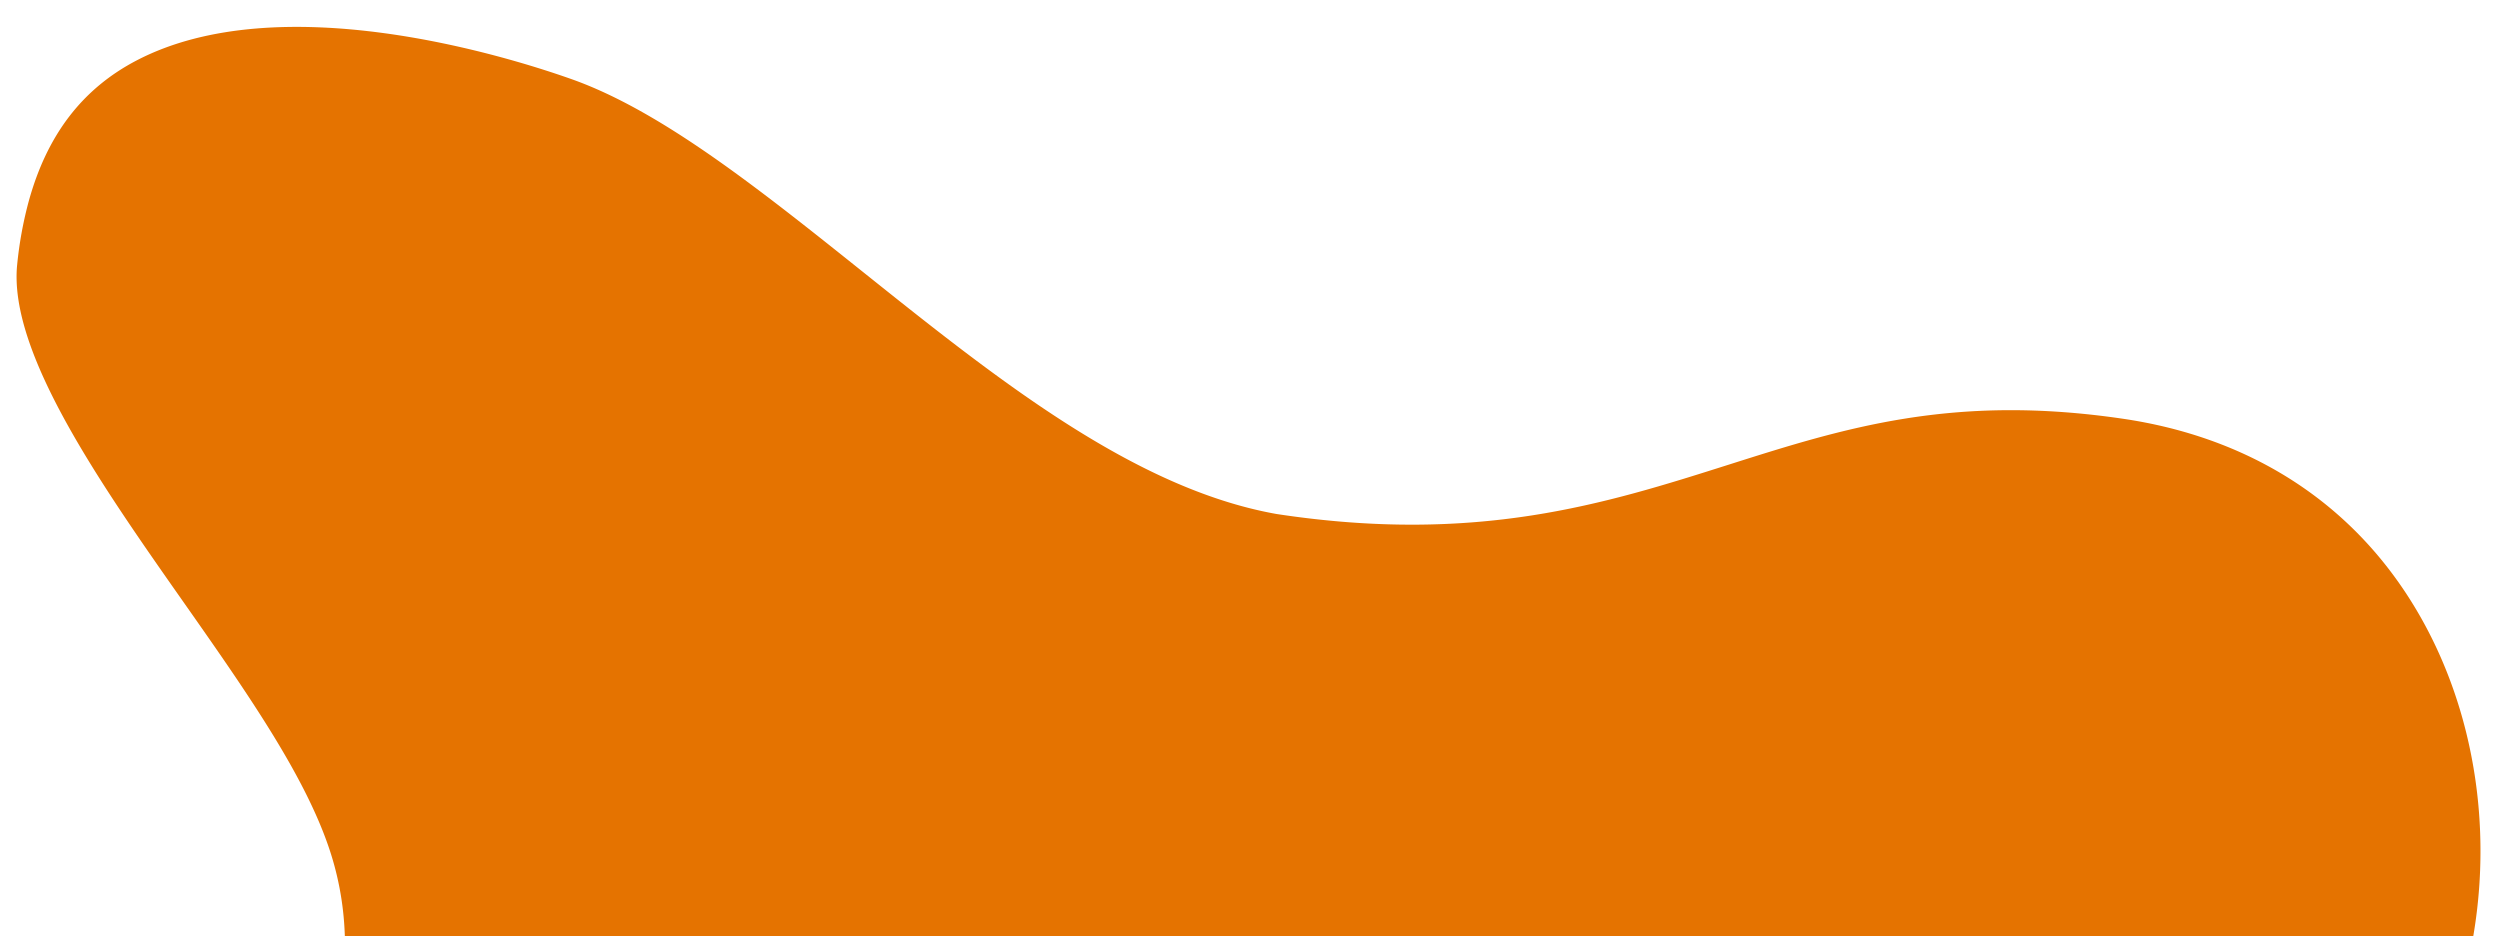 <svg xmlns="http://www.w3.org/2000/svg" xmlns:xlink="http://www.w3.org/1999/xlink" width="1826" height="684" viewBox="0 0 1826 684">
  <defs>
    <clipPath id="clip-path">
      <rect id="Rectangle_111" data-name="Rectangle 111" width="1826" height="684" fill="none"/>
    </clipPath>
    <clipPath id="clip-path-2">
      <rect id="Rectangle_103" data-name="Rectangle 103" width="1823" height="684" transform="translate(12173 -2196)" fill="#fff" stroke="#707070" stroke-width="1"/>
    </clipPath>
    <clipPath id="clip-path-3">
      <path id="Path_88" data-name="Path 88" d="M415.689-152.289h1920V-949.577h-1920Z" transform="translate(-766.714 2163.293)" fill="#fff"/>
    </clipPath>
  </defs>
  <g id="footer-bg-shape" clip-path="url(#clip-path)">
    <g id="Group_347" data-name="Group 347" transform="translate(-12173 2196)">
      <g id="Mask_Group_13" data-name="Mask Group 13" clip-path="url(#clip-path-2)">
        <g id="footer" transform="translate(12122.083 -2195.86)">
          <g id="Mask_Group_94" data-name="Mask Group 94" transform="translate(351.025 -1201.716)" clip-path="url(#clip-path-3)">
            <path id="blob" d="M0-2.6C-28.065,98.9-96.706,171.588-188.324,196.828c-46.21,12.733-84.733,16.436-121.988,20.016-60.7,5.836-118.043,11.349-179.739,56.376-86.986,62.592-114.208,157.005-140.534,248.313-18.694,64.843-38.027,131.893-78.863,190.981-85.6,123.837-190.176,197.7-279.76,197.591-48.721-.062-89.639-22.154-118.328-63.89-14.3-20.8-22.533-48.178-30.495-74.657-15.538-51.672-34.878-115.978-108.616-127.193-39.34-5.984-88.372,5.231-145.148,18.216-58.093,13.286-123.935,28.344-175.082,21.714-64.488-8.359-106.025-52.111-129.511-87.341-44.693-67.038-62.505-162.33-43.315-231.732a153.36,153.36,0,0,1,11.767-30.312c13.49-25.707,34.8-55.822,57.359-87.7,43.644-61.688,93.113-131.6,113.986-207.093,13.491-48.791,13.435-95.377-.173-138.464-17.5-55.5-61.371-118-107.822-184.169-59.989-85.457-127.982-182.315-121.363-246.458a283.368,283.368,0,0,1,8.464-46.273c13.433-48.578,39.294-82.231,79.063-102.884,104.575-54.313,269.194-3.222,317.155,13.731,65.89,23.288,137.533,80.546,213.386,141.164,96.943,77.476,197.188,157.591,300.989,176.4l1.184.2c146.227,22.156,239.611-7.468,329.922-36.117,84.049-26.664,163.439-51.846,287.924-33.51,89.288,13.154,160.942,57.5,207.22,128.248C11.98-207.578,27.175-100.876,0-2.6" transform="translate(1498.397 1923.7)" fill="#e57300"/>
          </g>
        </g>
      </g>
    </g>
  </g>
</svg>
